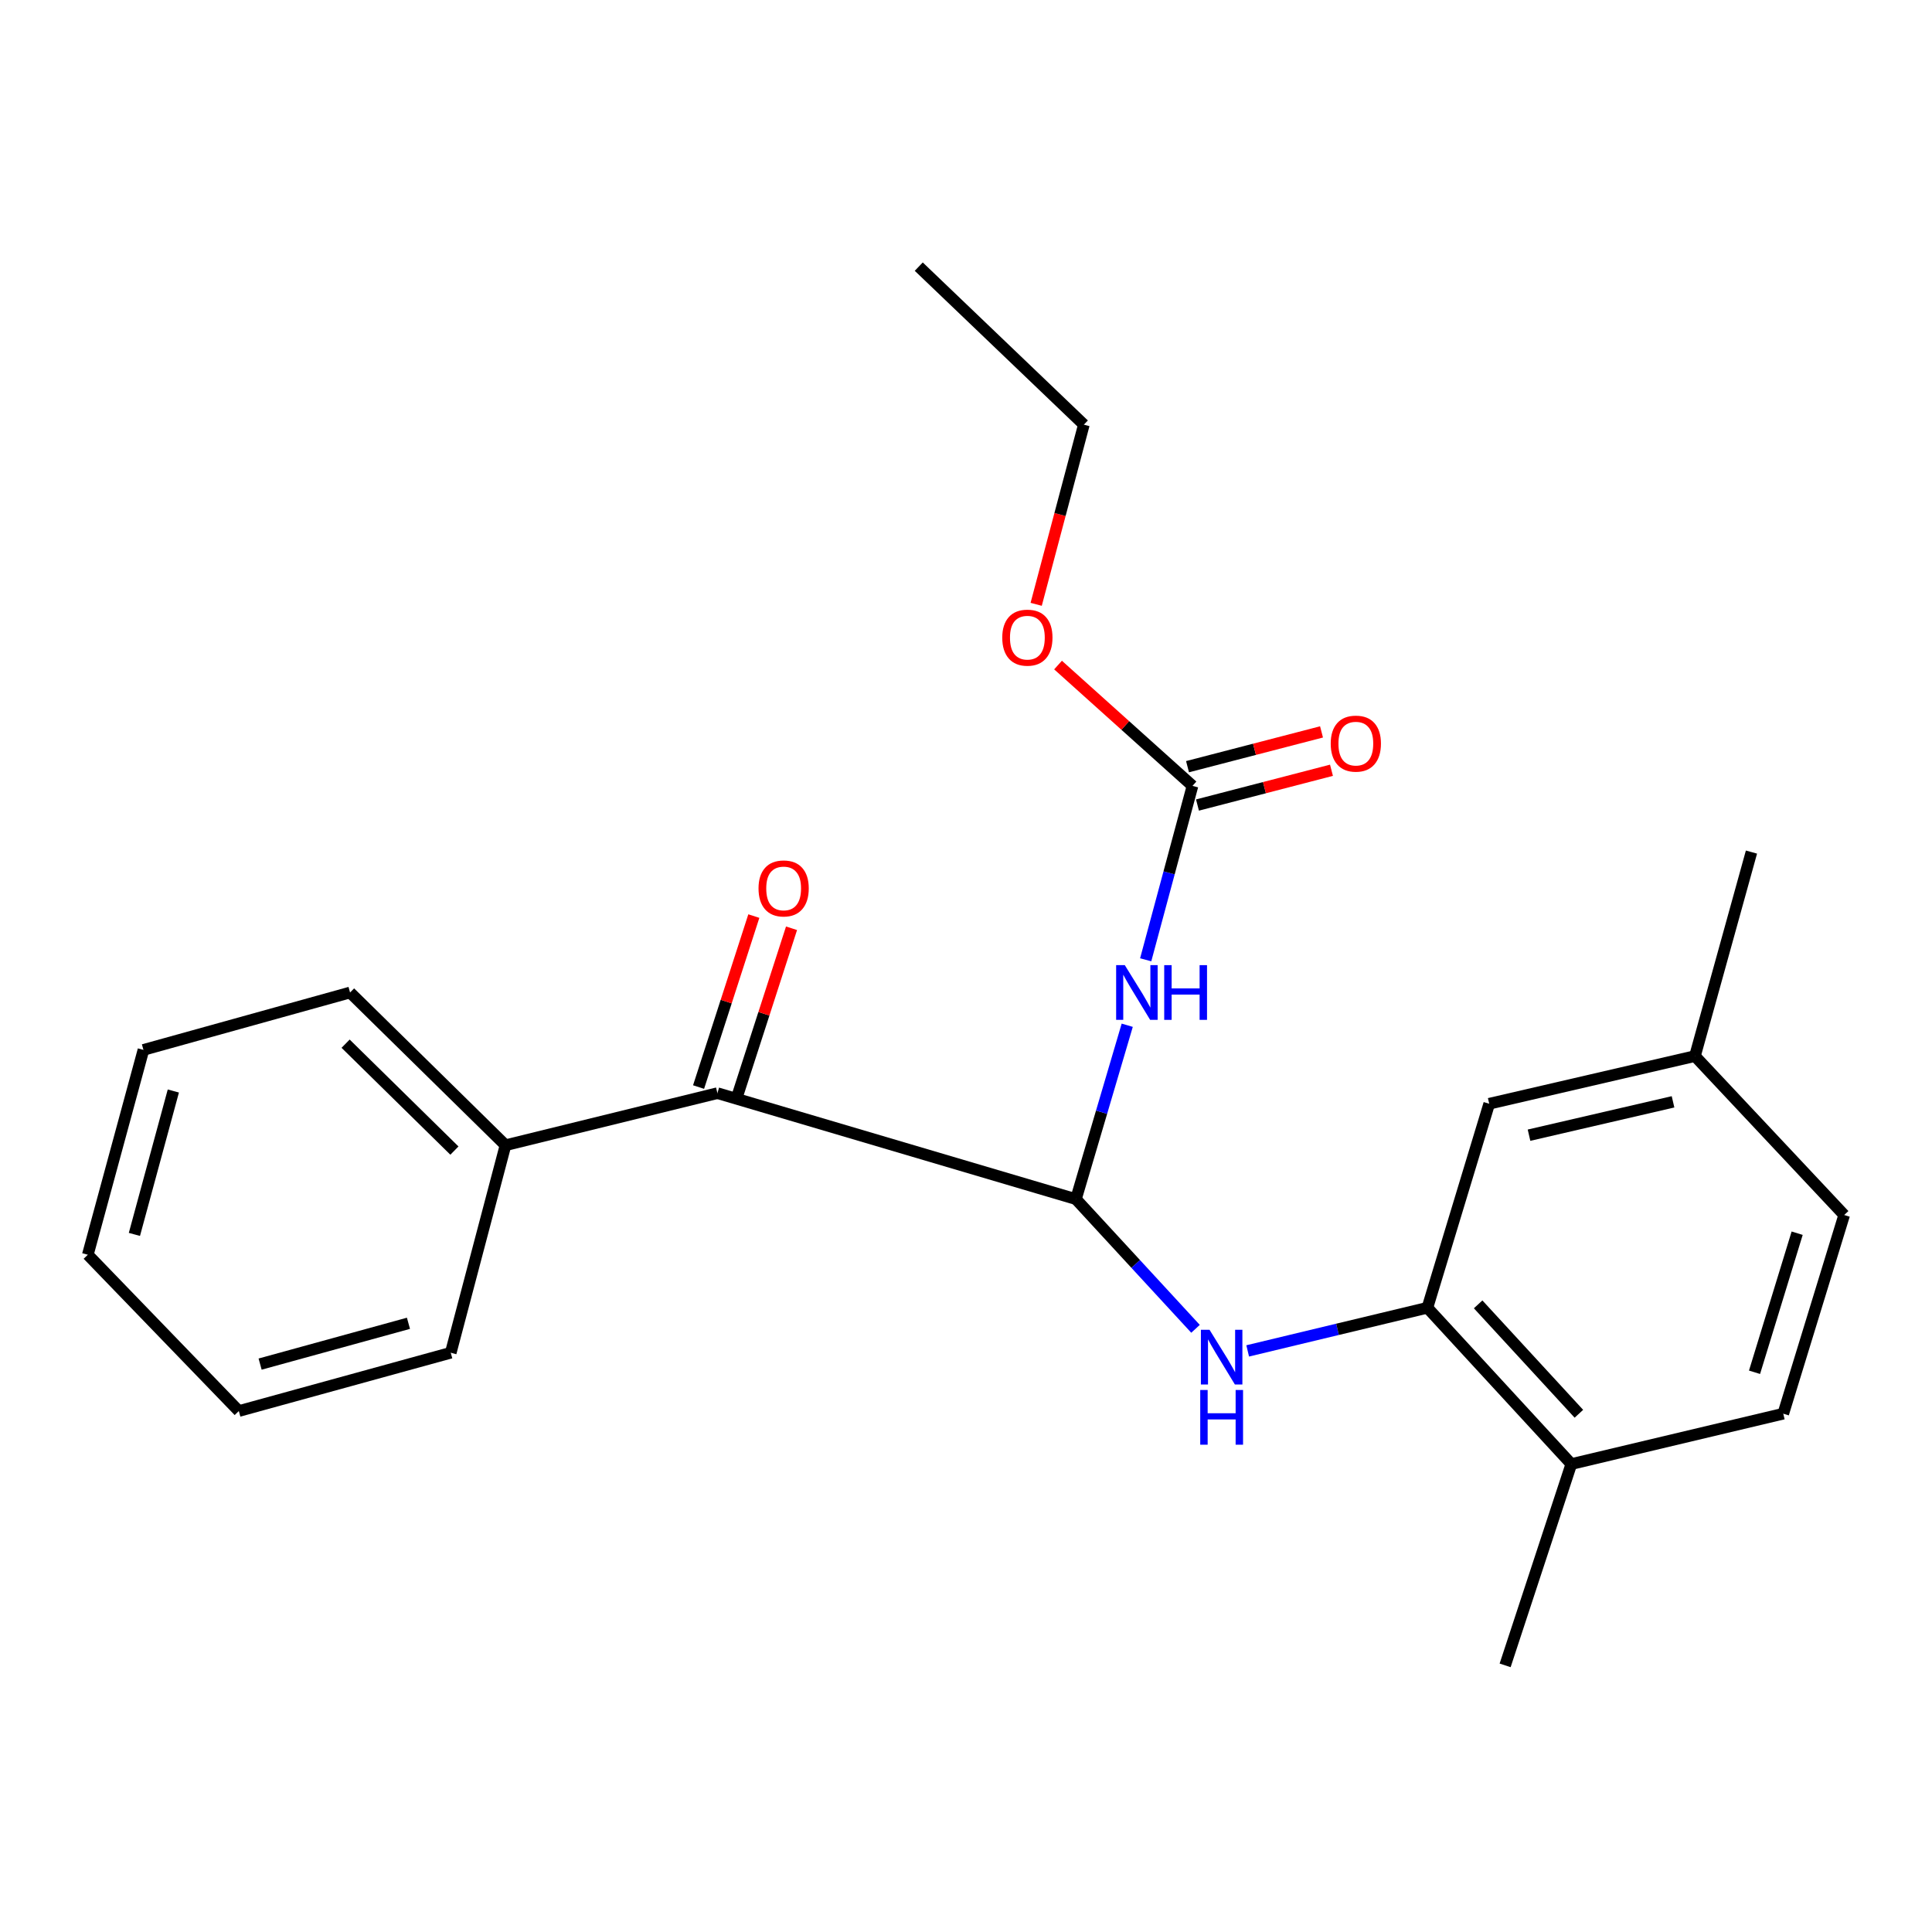 <?xml version='1.0' encoding='iso-8859-1'?>
<svg version='1.1' baseProfile='full'
              xmlns='http://www.w3.org/2000/svg'
                      xmlns:rdkit='http://www.rdkit.org/xml'
                      xmlns:xlink='http://www.w3.org/1999/xlink'
                  xml:space='preserve'
width='1000px' height='1000px' viewBox='0 0 1000 1000'>
<!-- END OF HEADER -->
<rect style='opacity:1.0;fill:#FFFFFF;stroke:none' width='1000' height='1000' x='0' y='0'> </rect>
<path class='bond-0' d='M 556.902,620.664 L 570.177,575.665' style='fill:none;fill-rule:evenodd;stroke:#000000;stroke-width:6px;stroke-linecap:butt;stroke-linejoin:miter;stroke-opacity:1' />
<path class='bond-0' d='M 570.177,575.665 L 583.453,530.666' style='fill:none;fill-rule:evenodd;stroke:#0000FF;stroke-width:6px;stroke-linecap:butt;stroke-linejoin:miter;stroke-opacity:1' />
<path class='bond-1' d='M 556.902,620.664 L 587.85,654.23' style='fill:none;fill-rule:evenodd;stroke:#000000;stroke-width:6px;stroke-linecap:butt;stroke-linejoin:miter;stroke-opacity:1' />
<path class='bond-1' d='M 587.85,654.23 L 618.798,687.797' style='fill:none;fill-rule:evenodd;stroke:#0000FF;stroke-width:6px;stroke-linecap:butt;stroke-linejoin:miter;stroke-opacity:1' />
<path class='bond-3' d='M 556.902,620.664 L 371.338,565.812' style='fill:none;fill-rule:evenodd;stroke:#000000;stroke-width:6px;stroke-linecap:butt;stroke-linejoin:miter;stroke-opacity:1' />
<path class='bond-2' d='M 593.008,496.789 L 605.121,451.776' style='fill:none;fill-rule:evenodd;stroke:#0000FF;stroke-width:6px;stroke-linecap:butt;stroke-linejoin:miter;stroke-opacity:1' />
<path class='bond-2' d='M 605.121,451.776 L 617.234,406.762' style='fill:none;fill-rule:evenodd;stroke:#000000;stroke-width:6px;stroke-linecap:butt;stroke-linejoin:miter;stroke-opacity:1' />
<path class='bond-4' d='M 645.798,699.226 L 692.309,688.06' style='fill:none;fill-rule:evenodd;stroke:#0000FF;stroke-width:6px;stroke-linecap:butt;stroke-linejoin:miter;stroke-opacity:1' />
<path class='bond-4' d='M 692.309,688.06 L 738.821,676.894' style='fill:none;fill-rule:evenodd;stroke:#000000;stroke-width:6px;stroke-linecap:butt;stroke-linejoin:miter;stroke-opacity:1' />
<path class='bond-7' d='M 619.81,416.688 L 654.491,407.686' style='fill:none;fill-rule:evenodd;stroke:#000000;stroke-width:6px;stroke-linecap:butt;stroke-linejoin:miter;stroke-opacity:1' />
<path class='bond-7' d='M 654.491,407.686 L 689.171,398.684' style='fill:none;fill-rule:evenodd;stroke:#FF0000;stroke-width:6px;stroke-linecap:butt;stroke-linejoin:miter;stroke-opacity:1' />
<path class='bond-7' d='M 614.658,396.836 L 649.338,387.834' style='fill:none;fill-rule:evenodd;stroke:#000000;stroke-width:6px;stroke-linecap:butt;stroke-linejoin:miter;stroke-opacity:1' />
<path class='bond-7' d='M 649.338,387.834 L 684.018,378.832' style='fill:none;fill-rule:evenodd;stroke:#FF0000;stroke-width:6px;stroke-linecap:butt;stroke-linejoin:miter;stroke-opacity:1' />
<path class='bond-11' d='M 617.234,406.762 L 582.437,375.495' style='fill:none;fill-rule:evenodd;stroke:#000000;stroke-width:6px;stroke-linecap:butt;stroke-linejoin:miter;stroke-opacity:1' />
<path class='bond-11' d='M 582.437,375.495 L 547.639,344.228' style='fill:none;fill-rule:evenodd;stroke:#FF0000;stroke-width:6px;stroke-linecap:butt;stroke-linejoin:miter;stroke-opacity:1' />
<path class='bond-8' d='M 381.095,568.966 L 395.397,524.717' style='fill:none;fill-rule:evenodd;stroke:#000000;stroke-width:6px;stroke-linecap:butt;stroke-linejoin:miter;stroke-opacity:1' />
<path class='bond-8' d='M 395.397,524.717 L 409.698,480.467' style='fill:none;fill-rule:evenodd;stroke:#FF0000;stroke-width:6px;stroke-linecap:butt;stroke-linejoin:miter;stroke-opacity:1' />
<path class='bond-8' d='M 361.58,562.659 L 375.881,518.409' style='fill:none;fill-rule:evenodd;stroke:#000000;stroke-width:6px;stroke-linecap:butt;stroke-linejoin:miter;stroke-opacity:1' />
<path class='bond-8' d='M 375.881,518.409 L 390.183,474.16' style='fill:none;fill-rule:evenodd;stroke:#FF0000;stroke-width:6px;stroke-linecap:butt;stroke-linejoin:miter;stroke-opacity:1' />
<path class='bond-9' d='M 371.338,565.812 L 261.646,592.771' style='fill:none;fill-rule:evenodd;stroke:#000000;stroke-width:6px;stroke-linecap:butt;stroke-linejoin:miter;stroke-opacity:1' />
<path class='bond-5' d='M 738.821,676.894 L 813.315,757.792' style='fill:none;fill-rule:evenodd;stroke:#000000;stroke-width:6px;stroke-linecap:butt;stroke-linejoin:miter;stroke-opacity:1' />
<path class='bond-5' d='M 765.082,675.135 L 817.228,731.764' style='fill:none;fill-rule:evenodd;stroke:#000000;stroke-width:6px;stroke-linecap:butt;stroke-linejoin:miter;stroke-opacity:1' />
<path class='bond-6' d='M 738.821,676.894 L 770.815,571.293' style='fill:none;fill-rule:evenodd;stroke:#000000;stroke-width:6px;stroke-linecap:butt;stroke-linejoin:miter;stroke-opacity:1' />
<path class='bond-10' d='M 813.315,757.792 L 923.018,731.722' style='fill:none;fill-rule:evenodd;stroke:#000000;stroke-width:6px;stroke-linecap:butt;stroke-linejoin:miter;stroke-opacity:1' />
<path class='bond-14' d='M 813.315,757.792 L 779.053,861.991' style='fill:none;fill-rule:evenodd;stroke:#000000;stroke-width:6px;stroke-linecap:butt;stroke-linejoin:miter;stroke-opacity:1' />
<path class='bond-12' d='M 770.815,571.293 L 877.305,546.625' style='fill:none;fill-rule:evenodd;stroke:#000000;stroke-width:6px;stroke-linecap:butt;stroke-linejoin:miter;stroke-opacity:1' />
<path class='bond-12' d='M 791.417,587.573 L 865.96,570.305' style='fill:none;fill-rule:evenodd;stroke:#000000;stroke-width:6px;stroke-linecap:butt;stroke-linejoin:miter;stroke-opacity:1' />
<path class='bond-15' d='M 261.646,592.771 L 181.193,513.719' style='fill:none;fill-rule:evenodd;stroke:#000000;stroke-width:6px;stroke-linecap:butt;stroke-linejoin:miter;stroke-opacity:1' />
<path class='bond-15' d='M 235.204,595.542 L 178.886,540.206' style='fill:none;fill-rule:evenodd;stroke:#000000;stroke-width:6px;stroke-linecap:butt;stroke-linejoin:miter;stroke-opacity:1' />
<path class='bond-16' d='M 261.646,592.771 L 233.309,700.183' style='fill:none;fill-rule:evenodd;stroke:#000000;stroke-width:6px;stroke-linecap:butt;stroke-linejoin:miter;stroke-opacity:1' />
<path class='bond-24' d='M 923.018,731.722 L 954.545,628.89' style='fill:none;fill-rule:evenodd;stroke:#000000;stroke-width:6px;stroke-linecap:butt;stroke-linejoin:miter;stroke-opacity:1' />
<path class='bond-24' d='M 908.139,710.286 L 930.208,638.303' style='fill:none;fill-rule:evenodd;stroke:#000000;stroke-width:6px;stroke-linecap:butt;stroke-linejoin:miter;stroke-opacity:1' />
<path class='bond-17' d='M 536.323,312.796 L 548.664,266.296' style='fill:none;fill-rule:evenodd;stroke:#FF0000;stroke-width:6px;stroke-linecap:butt;stroke-linejoin:miter;stroke-opacity:1' />
<path class='bond-17' d='M 548.664,266.296 L 561.004,219.796' style='fill:none;fill-rule:evenodd;stroke:#000000;stroke-width:6px;stroke-linecap:butt;stroke-linejoin:miter;stroke-opacity:1' />
<path class='bond-13' d='M 877.305,546.625 L 954.545,628.89' style='fill:none;fill-rule:evenodd;stroke:#000000;stroke-width:6px;stroke-linecap:butt;stroke-linejoin:miter;stroke-opacity:1' />
<path class='bond-18' d='M 877.305,546.625 L 906.553,441.035' style='fill:none;fill-rule:evenodd;stroke:#000000;stroke-width:6px;stroke-linecap:butt;stroke-linejoin:miter;stroke-opacity:1' />
<path class='bond-20' d='M 181.193,513.719 L 74.248,543.423' style='fill:none;fill-rule:evenodd;stroke:#000000;stroke-width:6px;stroke-linecap:butt;stroke-linejoin:miter;stroke-opacity:1' />
<path class='bond-21' d='M 233.309,700.183 L 123.618,730.355' style='fill:none;fill-rule:evenodd;stroke:#000000;stroke-width:6px;stroke-linecap:butt;stroke-linejoin:miter;stroke-opacity:1' />
<path class='bond-21' d='M 211.416,684.934 L 134.633,706.054' style='fill:none;fill-rule:evenodd;stroke:#000000;stroke-width:6px;stroke-linecap:butt;stroke-linejoin:miter;stroke-opacity:1' />
<path class='bond-19' d='M 561.004,219.796 L 475.548,138.009' style='fill:none;fill-rule:evenodd;stroke:#000000;stroke-width:6px;stroke-linecap:butt;stroke-linejoin:miter;stroke-opacity:1' />
<path class='bond-23' d='M 74.248,543.423 L 45.455,649.457' style='fill:none;fill-rule:evenodd;stroke:#000000;stroke-width:6px;stroke-linecap:butt;stroke-linejoin:miter;stroke-opacity:1' />
<path class='bond-23' d='M 89.721,564.703 L 69.566,638.926' style='fill:none;fill-rule:evenodd;stroke:#000000;stroke-width:6px;stroke-linecap:butt;stroke-linejoin:miter;stroke-opacity:1' />
<path class='bond-22' d='M 123.618,730.355 L 45.455,649.457' style='fill:none;fill-rule:evenodd;stroke:#000000;stroke-width:6px;stroke-linecap:butt;stroke-linejoin:miter;stroke-opacity:1' />
<path  class='atom-1' d='M 582.193 499.559
L 591.473 514.559
Q 592.393 516.039, 593.873 518.719
Q 595.353 521.399, 595.433 521.559
L 595.433 499.559
L 599.193 499.559
L 599.193 527.879
L 595.313 527.879
L 585.353 511.479
Q 584.193 509.559, 582.953 507.359
Q 581.753 505.159, 581.393 504.479
L 581.393 527.879
L 577.713 527.879
L 577.713 499.559
L 582.193 499.559
' fill='#0000FF'/>
<path  class='atom-1' d='M 602.593 499.559
L 606.433 499.559
L 606.433 511.599
L 620.913 511.599
L 620.913 499.559
L 624.753 499.559
L 624.753 527.879
L 620.913 527.879
L 620.913 514.799
L 606.433 514.799
L 606.433 527.879
L 602.593 527.879
L 602.593 499.559
' fill='#0000FF'/>
<path  class='atom-2' d='M 626.06 688.302
L 635.34 703.302
Q 636.26 704.782, 637.74 707.462
Q 639.22 710.142, 639.3 710.302
L 639.3 688.302
L 643.06 688.302
L 643.06 716.622
L 639.18 716.622
L 629.22 700.222
Q 628.06 698.302, 626.82 696.102
Q 625.62 693.902, 625.26 693.222
L 625.26 716.622
L 621.58 716.622
L 621.58 688.302
L 626.06 688.302
' fill='#0000FF'/>
<path  class='atom-2' d='M 621.24 719.454
L 625.08 719.454
L 625.08 731.494
L 639.56 731.494
L 639.56 719.454
L 643.4 719.454
L 643.4 747.774
L 639.56 747.774
L 639.56 734.694
L 625.08 734.694
L 625.08 747.774
L 621.24 747.774
L 621.24 719.454
' fill='#0000FF'/>
<path  class='atom-8' d='M 688.778 384.897
Q 688.778 378.097, 692.138 374.297
Q 695.498 370.497, 701.778 370.497
Q 708.058 370.497, 711.418 374.297
Q 714.778 378.097, 714.778 384.897
Q 714.778 391.777, 711.378 395.697
Q 707.978 399.577, 701.778 399.577
Q 695.538 399.577, 692.138 395.697
Q 688.778 391.817, 688.778 384.897
M 701.778 396.377
Q 706.098 396.377, 708.418 393.497
Q 710.778 390.577, 710.778 384.897
Q 710.778 379.337, 708.418 376.537
Q 706.098 373.697, 701.778 373.697
Q 697.458 373.697, 695.098 376.497
Q 692.778 379.297, 692.778 384.897
Q 692.778 390.617, 695.098 393.497
Q 697.458 396.377, 701.778 396.377
' fill='#FF0000'/>
<path  class='atom-9' d='M 392.611 459.847
Q 392.611 453.047, 395.971 449.247
Q 399.331 445.447, 405.611 445.447
Q 411.891 445.447, 415.251 449.247
Q 418.611 453.047, 418.611 459.847
Q 418.611 466.727, 415.211 470.647
Q 411.811 474.527, 405.611 474.527
Q 399.371 474.527, 395.971 470.647
Q 392.611 466.767, 392.611 459.847
M 405.611 471.327
Q 409.931 471.327, 412.251 468.447
Q 414.611 465.527, 414.611 459.847
Q 414.611 454.287, 412.251 451.487
Q 409.931 448.647, 405.611 448.647
Q 401.291 448.647, 398.931 451.447
Q 396.611 454.247, 396.611 459.847
Q 396.611 465.567, 398.931 468.447
Q 401.291 471.327, 405.611 471.327
' fill='#FF0000'/>
<path  class='atom-12' d='M 518.767 330.046
Q 518.767 323.246, 522.127 319.446
Q 525.487 315.646, 531.767 315.646
Q 538.047 315.646, 541.407 319.446
Q 544.767 323.246, 544.767 330.046
Q 544.767 336.926, 541.367 340.846
Q 537.967 344.726, 531.767 344.726
Q 525.527 344.726, 522.127 340.846
Q 518.767 336.966, 518.767 330.046
M 531.767 341.526
Q 536.087 341.526, 538.407 338.646
Q 540.767 335.726, 540.767 330.046
Q 540.767 324.486, 538.407 321.686
Q 536.087 318.846, 531.767 318.846
Q 527.447 318.846, 525.087 321.646
Q 522.767 324.446, 522.767 330.046
Q 522.767 335.766, 525.087 338.646
Q 527.447 341.526, 531.767 341.526
' fill='#FF0000'/>
</svg>
